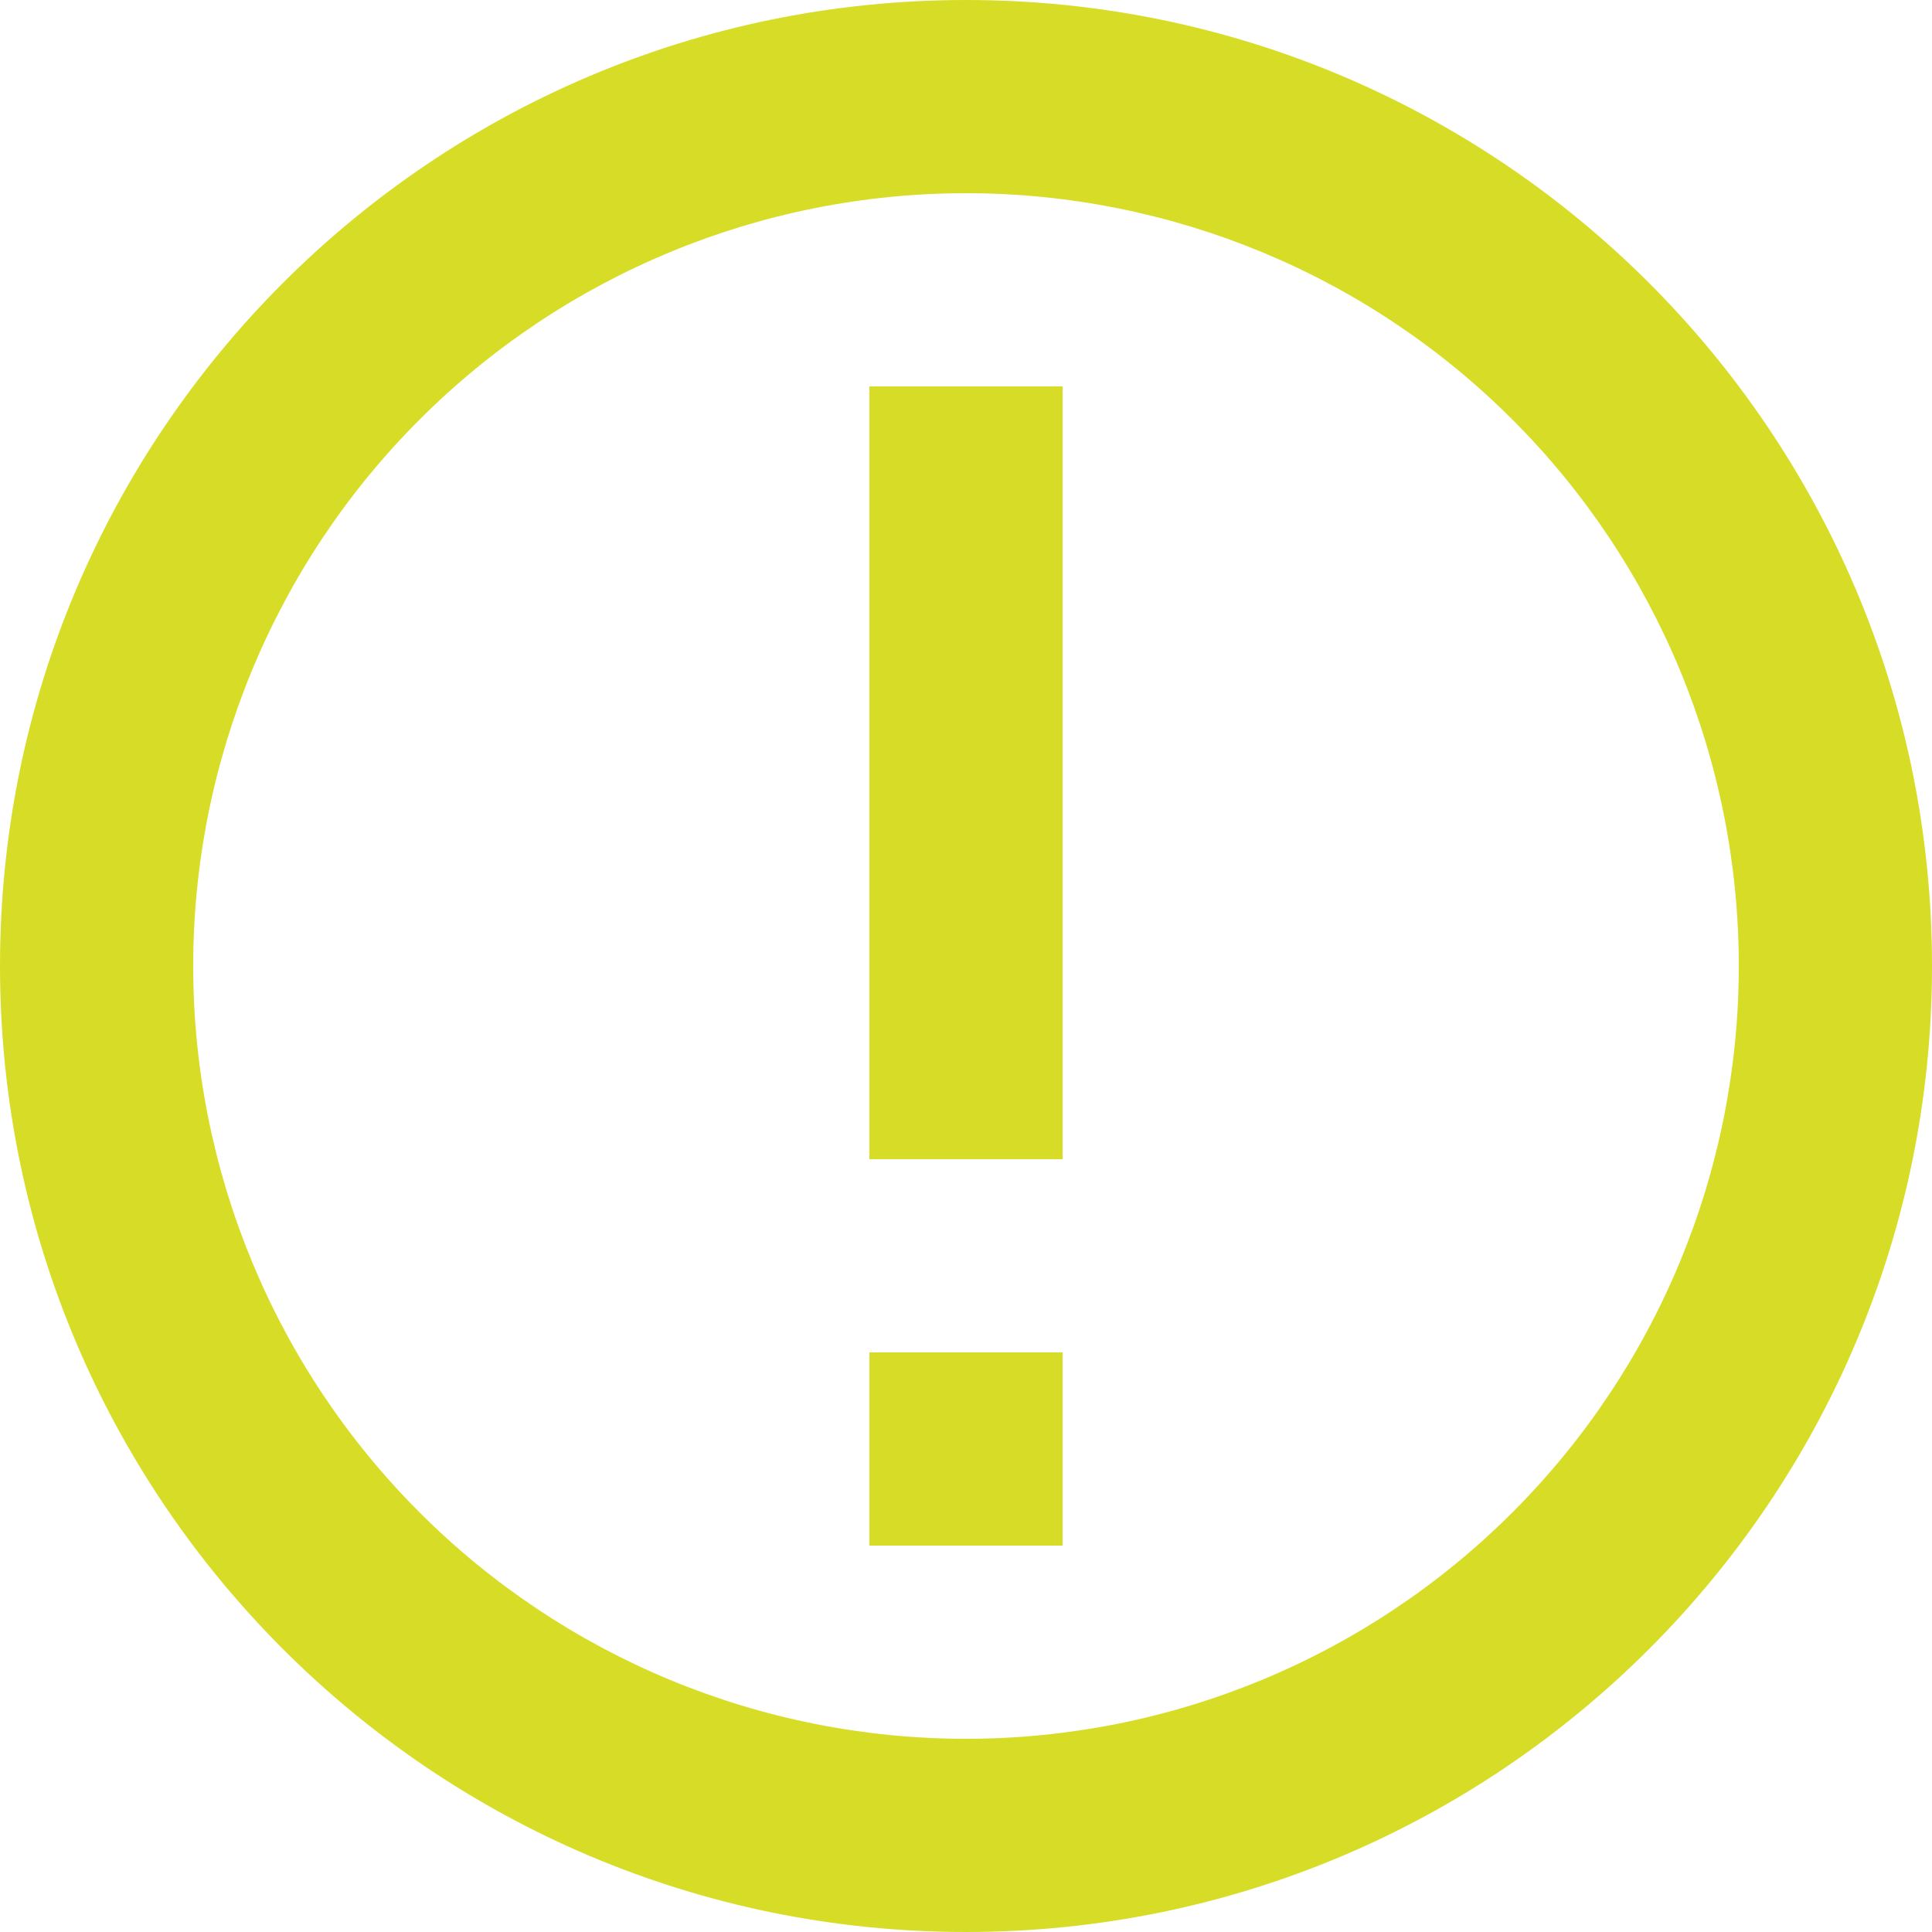 <svg width="23" height="23" viewBox="0 0 23 23" fill="none" xmlns="http://www.w3.org/2000/svg">
<path d="M11.5 20.7C13.94 20.7 16.28 19.731 18.005 18.005C19.731 16.28 20.7 13.94 20.7 11.5C20.7 9.06 19.731 6.72 18.005 4.995C16.28 3.269 13.94 2.3 11.5 2.3C9.06 2.3 6.72 3.269 4.995 4.995C3.269 6.72 2.3 9.06 2.3 11.5C2.3 13.94 3.269 16.28 4.995 18.005C6.72 19.731 9.06 20.7 11.5 20.7V20.7ZM11.5 23C5.149 23 0 17.851 0 11.5C0 5.149 5.149 0 11.5 0C17.851 0 23 5.149 23 11.5C23 17.851 17.851 23 11.5 23ZM10.35 16.1H12.65V18.4H10.35V16.1ZM10.35 4.6H12.65V13.8H10.35V4.6Z" fill="#D7DD26"/>
</svg>
